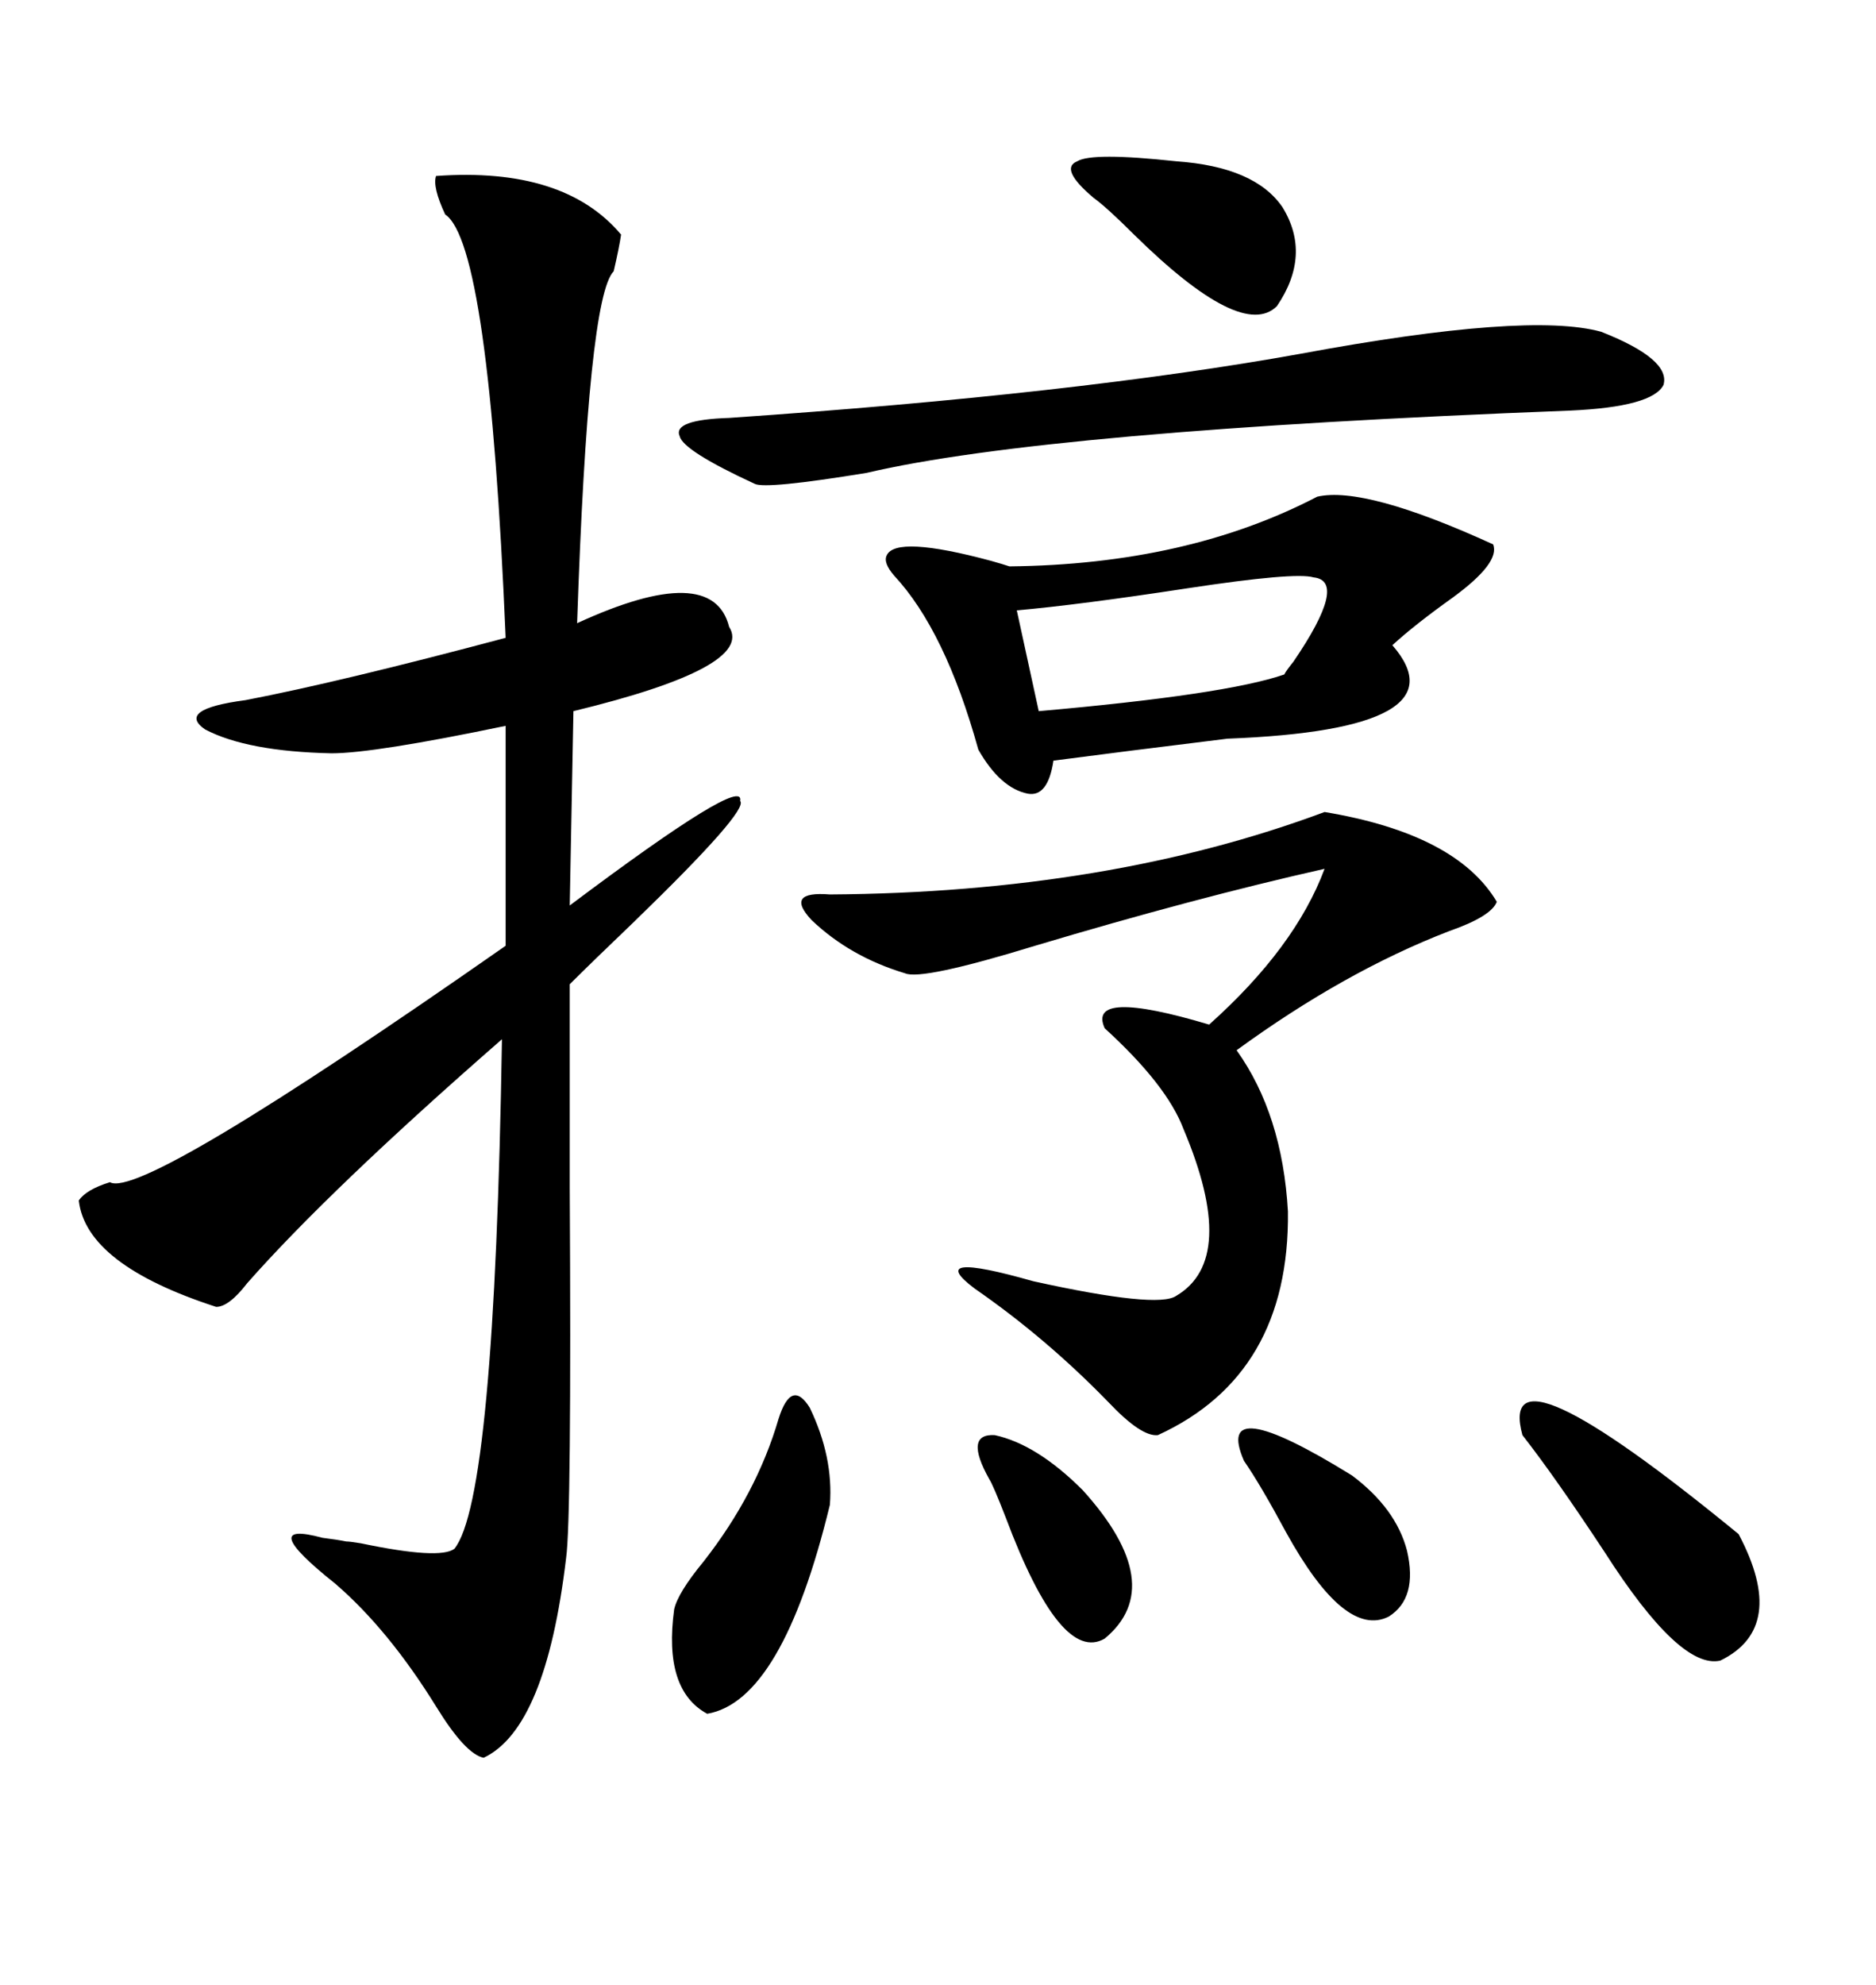 <svg xmlns="http://www.w3.org/2000/svg" xmlns:xlink="http://www.w3.org/1999/xlink" width="300" height="317.285"><path d="M69.73 28.13L69.73 28.13Q90.23 26.66 99.32 37.50L99.32 37.50Q99.02 39.55 98.14 43.36L98.14 43.36Q94.04 47.46 92.29 99.61L92.29 99.61Q113.96 89.65 116.60 100.20L116.60 100.20Q120.70 106.64 91.70 113.67L91.70 113.67L91.11 144.73Q119.24 123.63 118.36 128.03L118.36 128.03Q119.82 129.49 101.37 147.36L101.37 147.36Q94.63 153.81 91.11 157.32L91.11 157.32Q91.11 168.46 91.11 189.84L91.11 189.84Q91.41 242.87 90.53 249.02L90.53 249.02Q87.30 276.27 77.34 280.96L77.34 280.96Q74.41 280.37 69.73 272.75L69.73 272.75Q62.11 260.45 53.61 253.13L53.61 253.13Q40.72 242.87 51.56 245.80L51.56 245.80Q53.91 246.09 55.37 246.39L55.37 246.39Q55.96 246.39 57.71 246.68L57.71 246.68Q70.31 249.32 72.66 247.56L72.66 247.56Q79.10 239.65 80.27 166.11L80.27 166.11Q52.73 190.14 39.55 205.08L39.55 205.08Q36.62 208.89 34.57 208.89L34.57 208.89Q13.77 202.15 12.60 191.89L12.60 191.89Q13.77 190.14 17.58 188.96L17.58 188.96Q22.56 191.89 80.86 151.17L80.86 151.17L80.86 116.02Q59.77 120.41 53.03 120.41L53.03 120.41Q39.55 120.12 32.81 116.60L32.81 116.60Q28.13 113.38 39.26 111.91L39.26 111.91Q54.49 108.98 80.86 101.95L80.86 101.95Q78.22 38.96 71.19 34.28L71.19 34.28Q69.14 29.88 69.73 28.13ZM211.82 129.79L211.82 129.79Q232.91 133.30 239.36 144.14L239.36 144.14Q238.48 146.48 231.74 148.83L231.74 148.83Q215.04 155.27 197.75 167.87L197.75 167.87Q205.08 178.13 205.96 193.65L205.96 193.65Q206.25 219.73 185.16 229.39L185.16 229.39Q182.52 229.69 177.25 224.12L177.25 224.12Q167.29 213.87 155.86 205.96L155.86 205.96Q147.66 199.80 165.23 204.79L165.23 204.79Q185.16 209.18 188.09 207.13L188.09 207.13Q198.05 201.27 189.26 180.47L189.26 180.47Q186.62 173.44 176.66 164.36L176.66 164.36Q173.73 157.91 193.36 163.77L193.36 163.77Q207.13 151.46 211.82 138.87L211.82 138.87Q191.02 143.55 165.53 151.17L165.53 151.17Q147.36 156.74 144.73 155.57L144.73 155.57Q135.94 152.93 129.79 147.07L129.79 147.07Q125.39 142.38 132.71 142.97L132.71 142.97Q177.25 142.68 211.82 129.79ZM210.64 79.39L210.64 79.39Q218.26 77.64 238.77 87.01L238.77 87.01Q239.94 89.94 232.32 95.51L232.32 95.51Q226.17 99.90 222.66 103.13L222.66 103.13Q234.38 116.60 196.29 118.07L196.29 118.07Q179.59 120.12 168.46 121.58L168.46 121.58Q167.58 127.44 164.36 126.86L164.36 126.86Q159.96 125.98 156.45 119.82L156.45 119.82Q151.17 100.78 142.97 91.99L142.97 91.99Q141.21 89.94 141.80 88.77L141.80 88.77Q143.26 85.55 158.50 89.65L158.50 89.65Q160.55 90.23 161.43 90.53L161.43 90.53Q189.84 90.23 210.64 79.39ZM256.05 53.03L256.05 53.03Q267.19 57.42 266.02 61.52L266.02 61.52Q264.26 65.04 251.07 65.63L251.07 65.63Q167.29 68.85 138.57 75.59L138.57 75.59Q122.46 78.22 120.70 77.34L120.70 77.34Q109.28 72.07 108.69 69.73L108.69 69.73Q107.52 67.09 116.60 66.80L116.60 66.80Q172.27 62.99 208.01 56.54L208.01 56.54Q244.34 49.80 256.05 53.03ZM243.46 229.39L243.46 229.39Q239.06 213.28 278.03 245.21L278.03 245.21Q285.94 260.16 275.10 265.43L275.10 265.43Q268.65 266.89 256.64 248.14L256.64 248.14Q248.73 236.13 243.46 229.39ZM210.06 92.29L210.06 92.29Q207.13 91.41 189.84 94.04L189.84 94.04Q172.56 96.68 162.60 97.56L162.60 97.56L166.11 113.67Q196.00 111.04 205.37 107.81L205.37 107.81Q205.66 107.23 206.84 105.76L206.84 105.76Q215.63 92.87 210.06 92.29ZM124.51 226.76L124.51 226.76Q126.56 220.31 129.49 225L129.49 225Q133.30 232.91 132.71 240.53L132.71 240.53Q125.10 271.88 113.09 273.93L113.09 273.93Q106.05 270.12 107.81 257.23L107.81 257.23Q108.40 254.59 112.50 249.61L112.50 249.61Q121.00 238.77 124.51 226.76ZM174.90 31.64L174.90 31.64Q169.34 26.95 172.27 25.78L172.27 25.78Q174.61 24.32 188.09 25.78L188.09 25.78Q200.68 26.66 205.08 33.11L205.08 33.11Q209.77 40.72 204.20 48.93L204.20 48.93Q198.63 54.49 181.35 37.50L181.35 37.50Q176.95 33.11 174.90 31.64ZM198.93 233.50L198.93 233.50Q193.95 222.07 216.21 235.84L216.21 235.84Q223.24 241.11 225 247.85L225 247.85Q226.76 255.47 222.07 258.40L222.07 258.40Q215.04 261.91 205.66 244.92L205.66 244.92Q201.56 237.30 198.93 233.50ZM158.20 236.43L158.20 236.43Q154.10 229.10 159.08 229.39L159.08 229.39Q165.82 230.86 173.14 238.18L173.14 238.18Q186.91 253.42 176.66 261.91L176.66 261.91Q169.63 266.02 160.84 242.58L160.84 242.58Q158.79 237.30 158.20 236.43Z"/></svg>